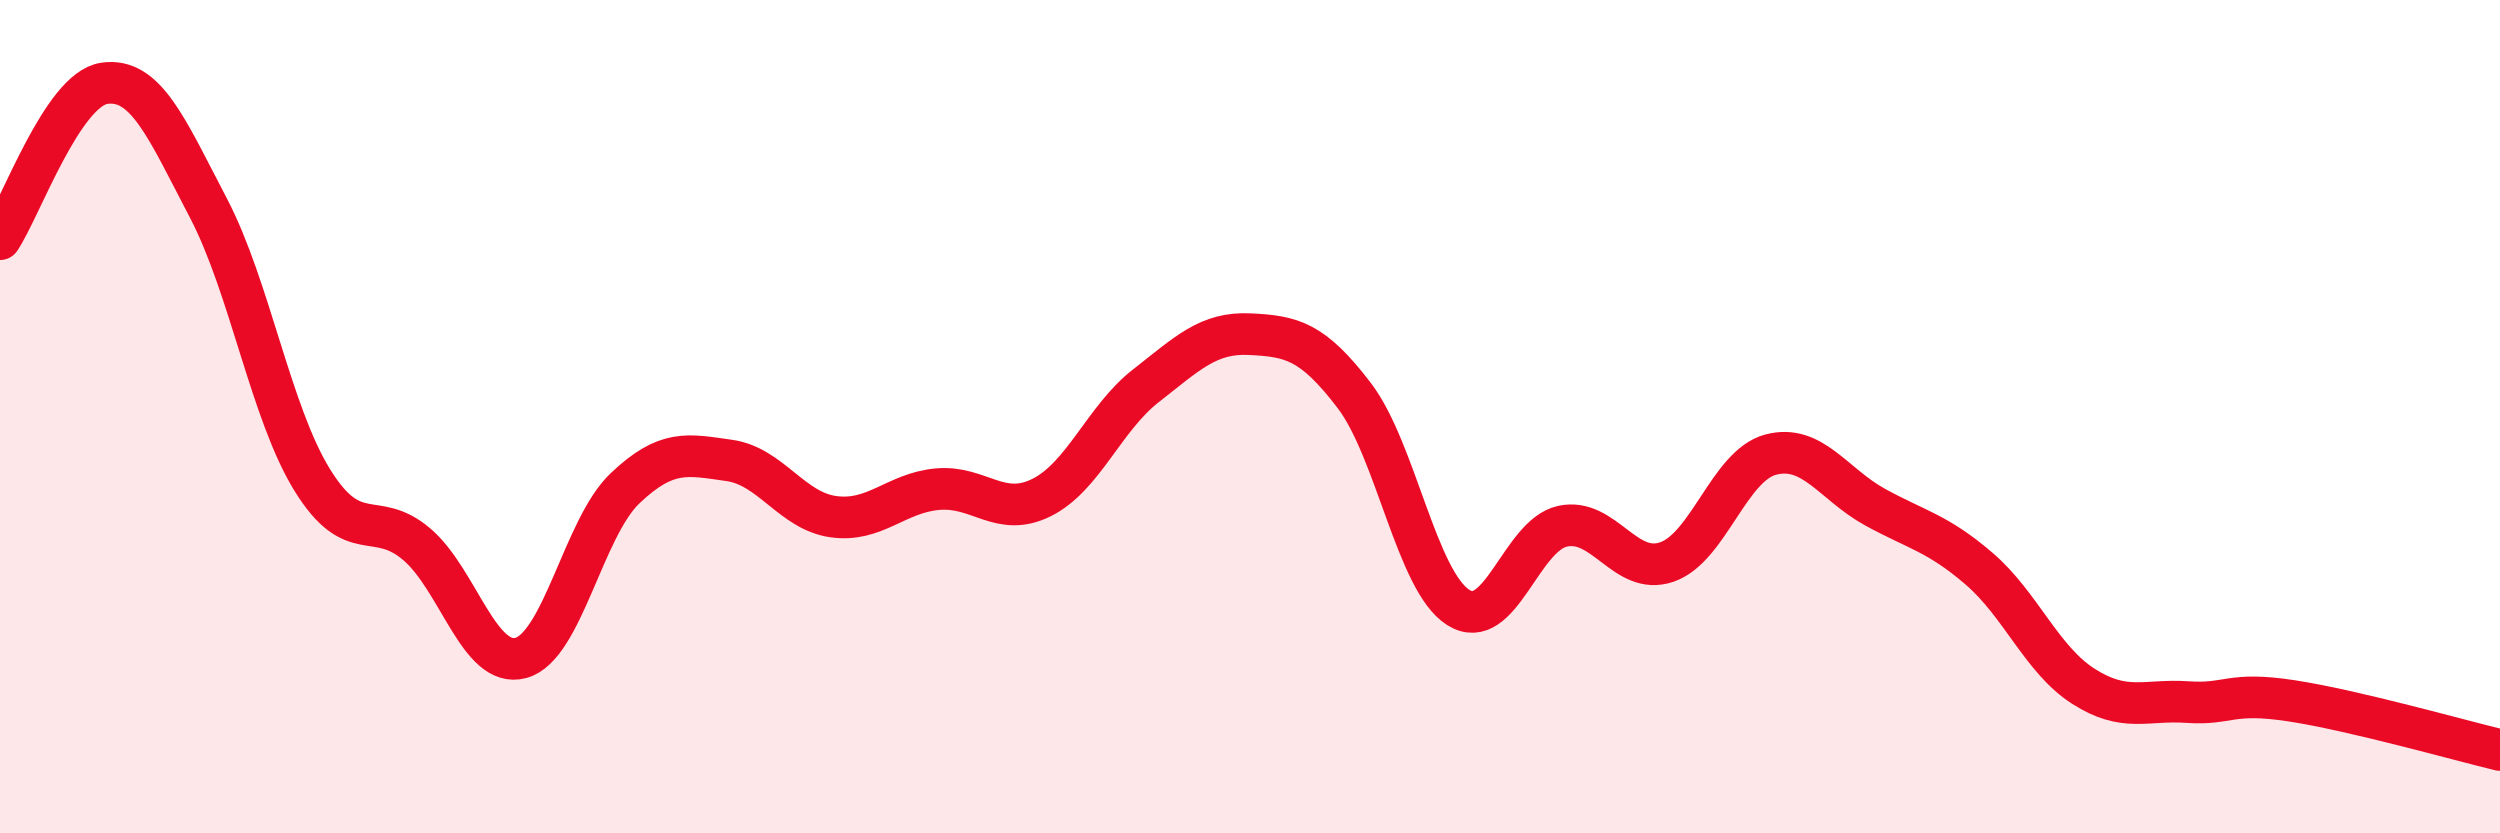 
    <svg width="60" height="20" viewBox="0 0 60 20" xmlns="http://www.w3.org/2000/svg">
      <path
        d="M 0,5.74 C 0.5,4.99 1.5,2.15 2.5,2 C 3.5,1.85 4,3.08 5,4.99 C 6,6.9 6.5,9.92 7.5,11.53 C 8.5,13.14 9,12.21 10,13.06 C 11,13.91 11.5,16.06 12.5,15.79 C 13.5,15.52 14,12.67 15,11.72 C 16,10.77 16.5,10.91 17.5,11.05 C 18.5,11.19 19,12.26 20,12.4 C 21,12.54 21.5,11.83 22.5,11.74 C 23.5,11.65 24,12.44 25,11.94 C 26,11.44 26.5,10.04 27.5,9.26 C 28.5,8.48 29,7.97 30,8.02 C 31,8.07 31.5,8.18 32.5,9.49 C 33.5,10.8 34,13.95 35,14.58 C 36,15.21 36.5,12.85 37.5,12.63 C 38.5,12.41 39,13.83 40,13.49 C 41,13.15 41.5,11.17 42.5,10.91 C 43.5,10.65 44,11.62 45,12.17 C 46,12.72 46.5,12.79 47.5,13.65 C 48.5,14.51 49,15.83 50,16.47 C 51,17.11 51.5,16.78 52.5,16.85 C 53.5,16.92 53.5,16.59 55,16.82 C 56.5,17.05 59,17.76 60,18L60 20L0 20Z"
        fill="#EB0A25"
        opacity="0.1"
        stroke-linecap="round"
        stroke-linejoin="round"
      />
      <path
        d="M 0,5.74 C 0.5,4.99 1.5,2.15 2.5,2 C 3.5,1.85 4,3.08 5,4.99 C 6,6.9 6.5,9.92 7.5,11.53 C 8.5,13.14 9,12.21 10,13.06 C 11,13.91 11.5,16.06 12.5,15.79 C 13.5,15.52 14,12.67 15,11.72 C 16,10.77 16.5,10.91 17.5,11.05 C 18.5,11.19 19,12.26 20,12.4 C 21,12.54 21.5,11.83 22.5,11.74 C 23.5,11.65 24,12.44 25,11.94 C 26,11.44 26.5,10.04 27.5,9.26 C 28.5,8.48 29,7.97 30,8.02 C 31,8.07 31.5,8.18 32.5,9.49 C 33.5,10.8 34,13.95 35,14.58 C 36,15.21 36.5,12.85 37.5,12.63 C 38.5,12.41 39,13.83 40,13.49 C 41,13.15 41.5,11.17 42.5,10.91 C 43.5,10.65 44,11.62 45,12.17 C 46,12.72 46.5,12.79 47.5,13.65 C 48.5,14.51 49,15.83 50,16.47 C 51,17.11 51.5,16.78 52.5,16.85 C 53.5,16.92 53.5,16.59 55,16.82 C 56.5,17.05 59,17.76 60,18"
        stroke="#EB0A25"
        stroke-width="1"
        fill="none"
        stroke-linecap="round"
        stroke-linejoin="round"
      />
    </svg>
  